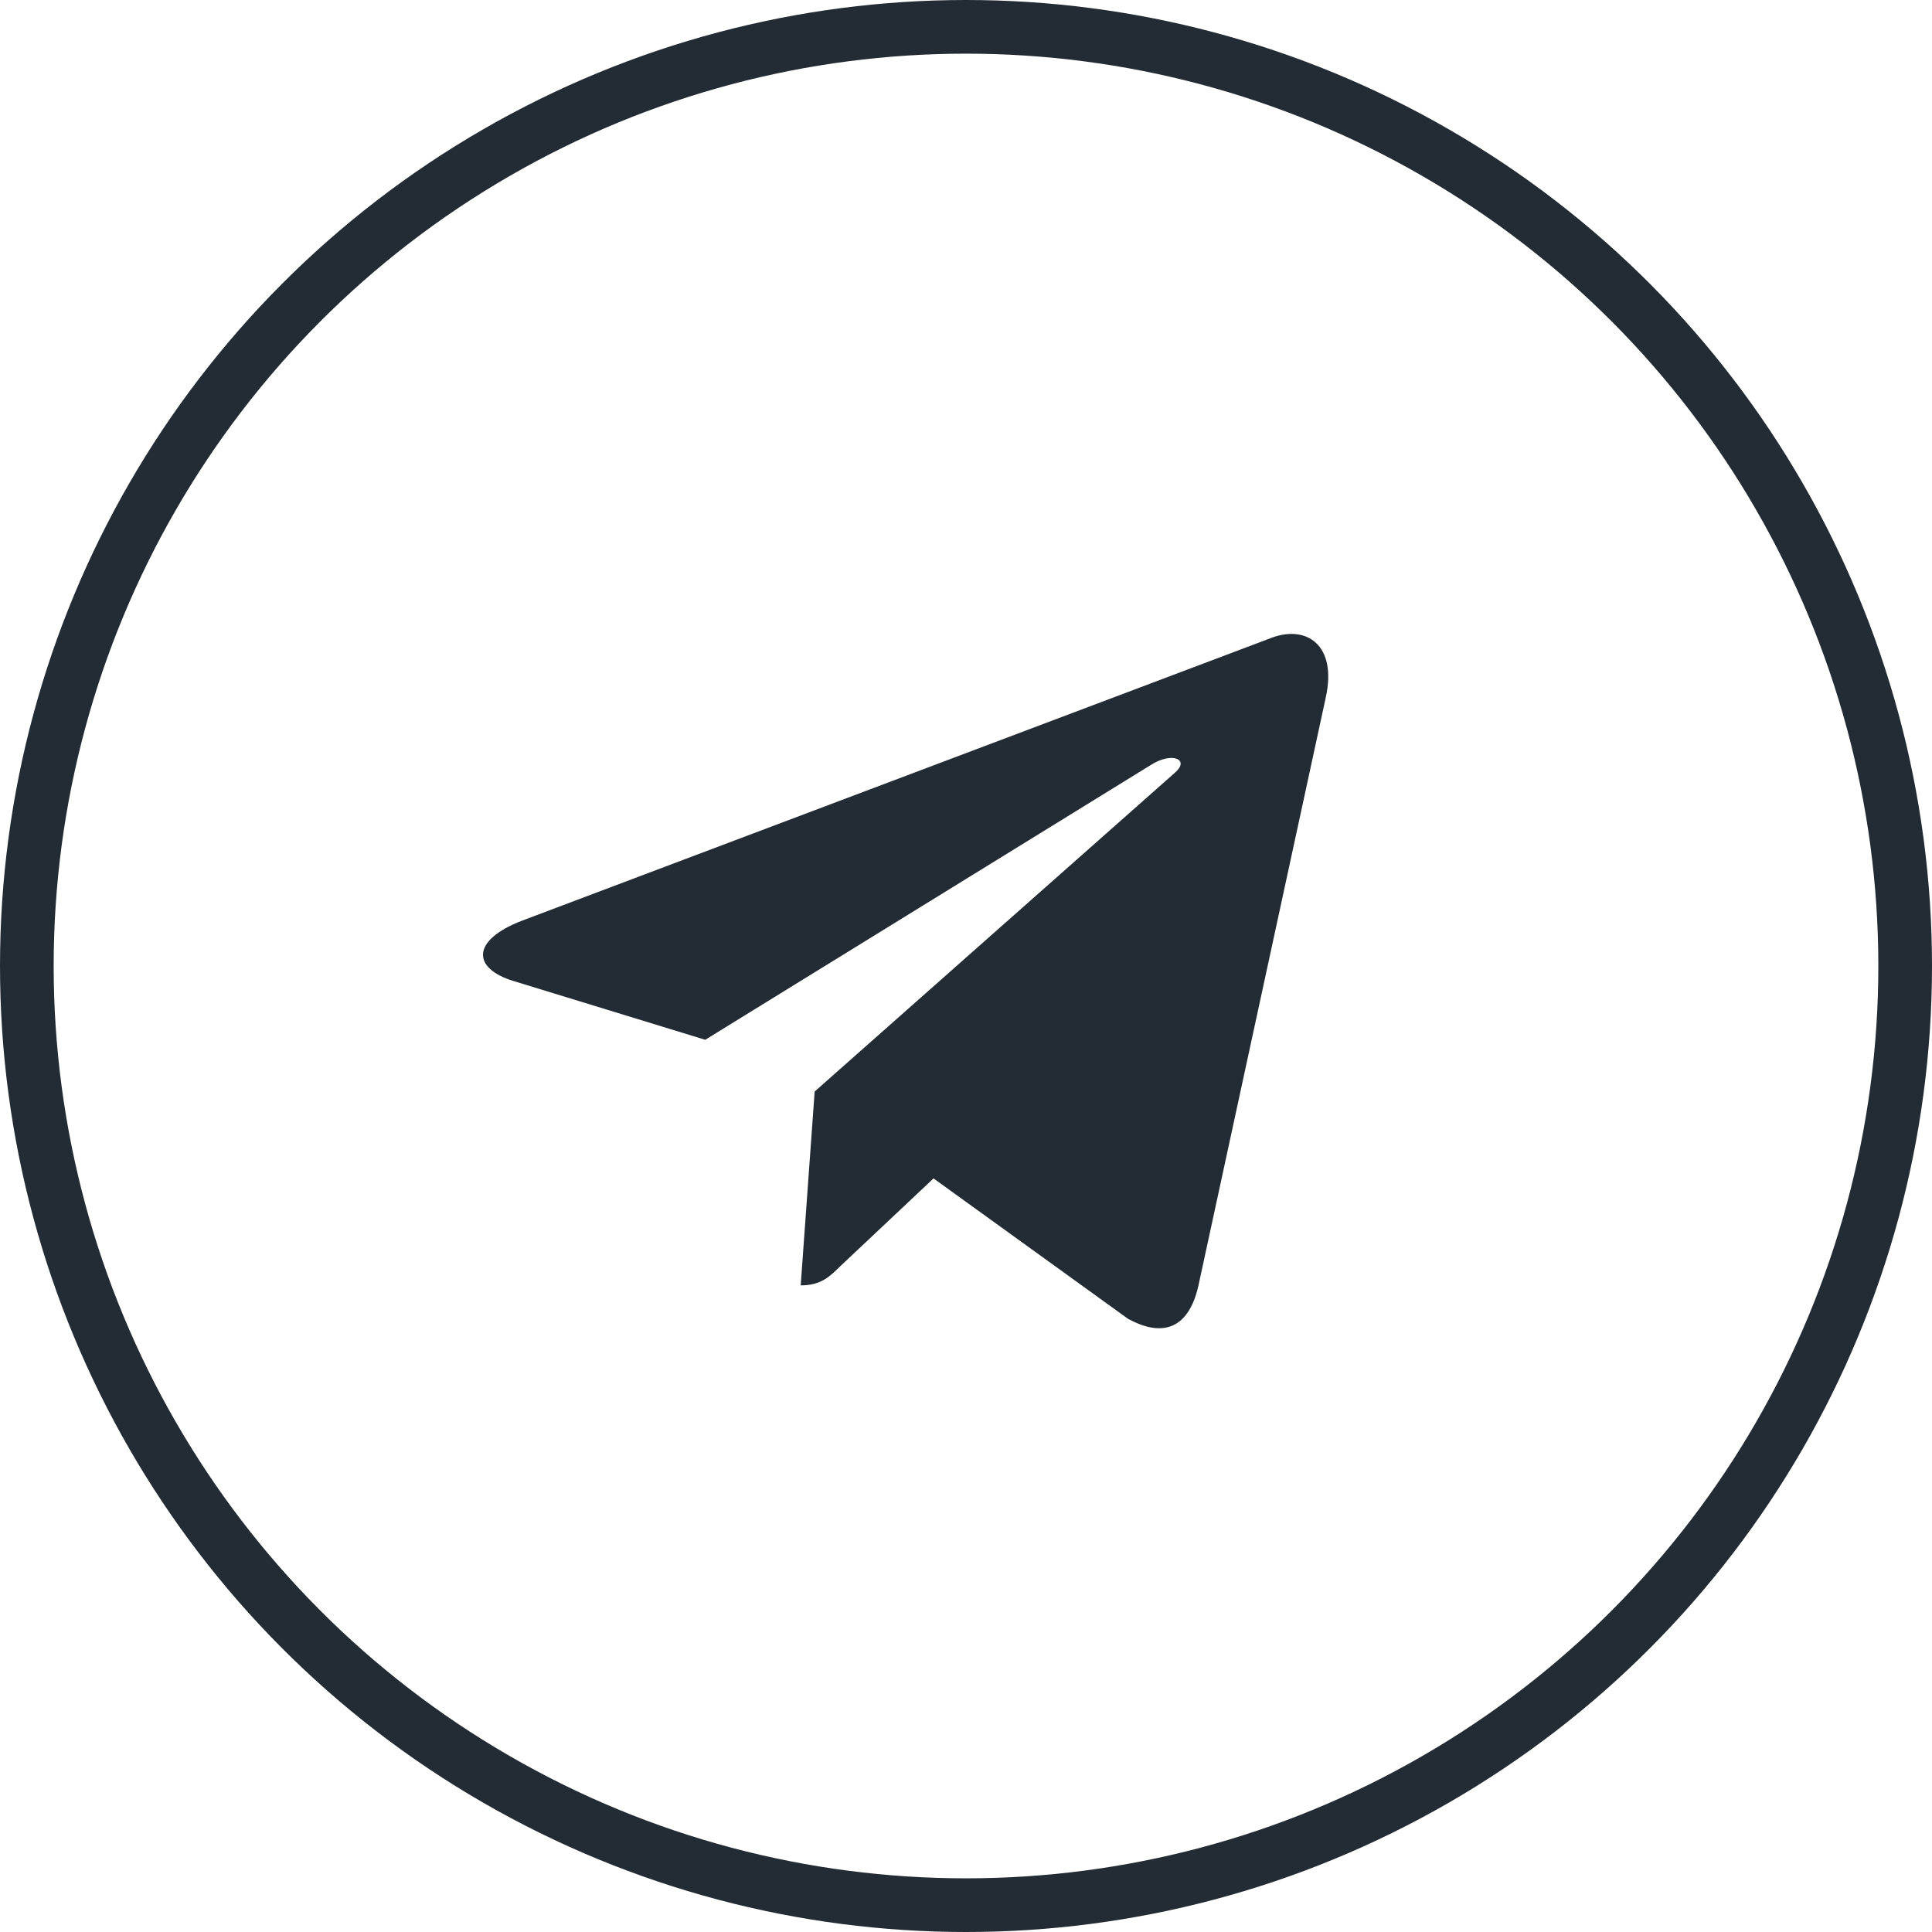 <?xml version="1.0" encoding="UTF-8"?> <svg xmlns="http://www.w3.org/2000/svg" width="36" height="36" viewBox="0 0 36 36" fill="none"><circle cx="18" cy="18" r="17.5" stroke="#232B35"></circle><path d="M15.18 20.339L14.92 23.951C15.292 23.951 15.454 23.794 15.647 23.604L17.395 21.958L21.016 24.572C21.68 24.936 22.148 24.744 22.328 23.969L24.705 12.991L24.705 12.99C24.916 12.022 24.35 11.644 23.703 11.881L9.731 17.154C8.778 17.519 8.792 18.043 9.569 18.28L13.141 19.375L21.438 14.258C21.829 14.003 22.184 14.144 21.892 14.399L15.18 20.339Z" fill="#232B35"></path></svg> 